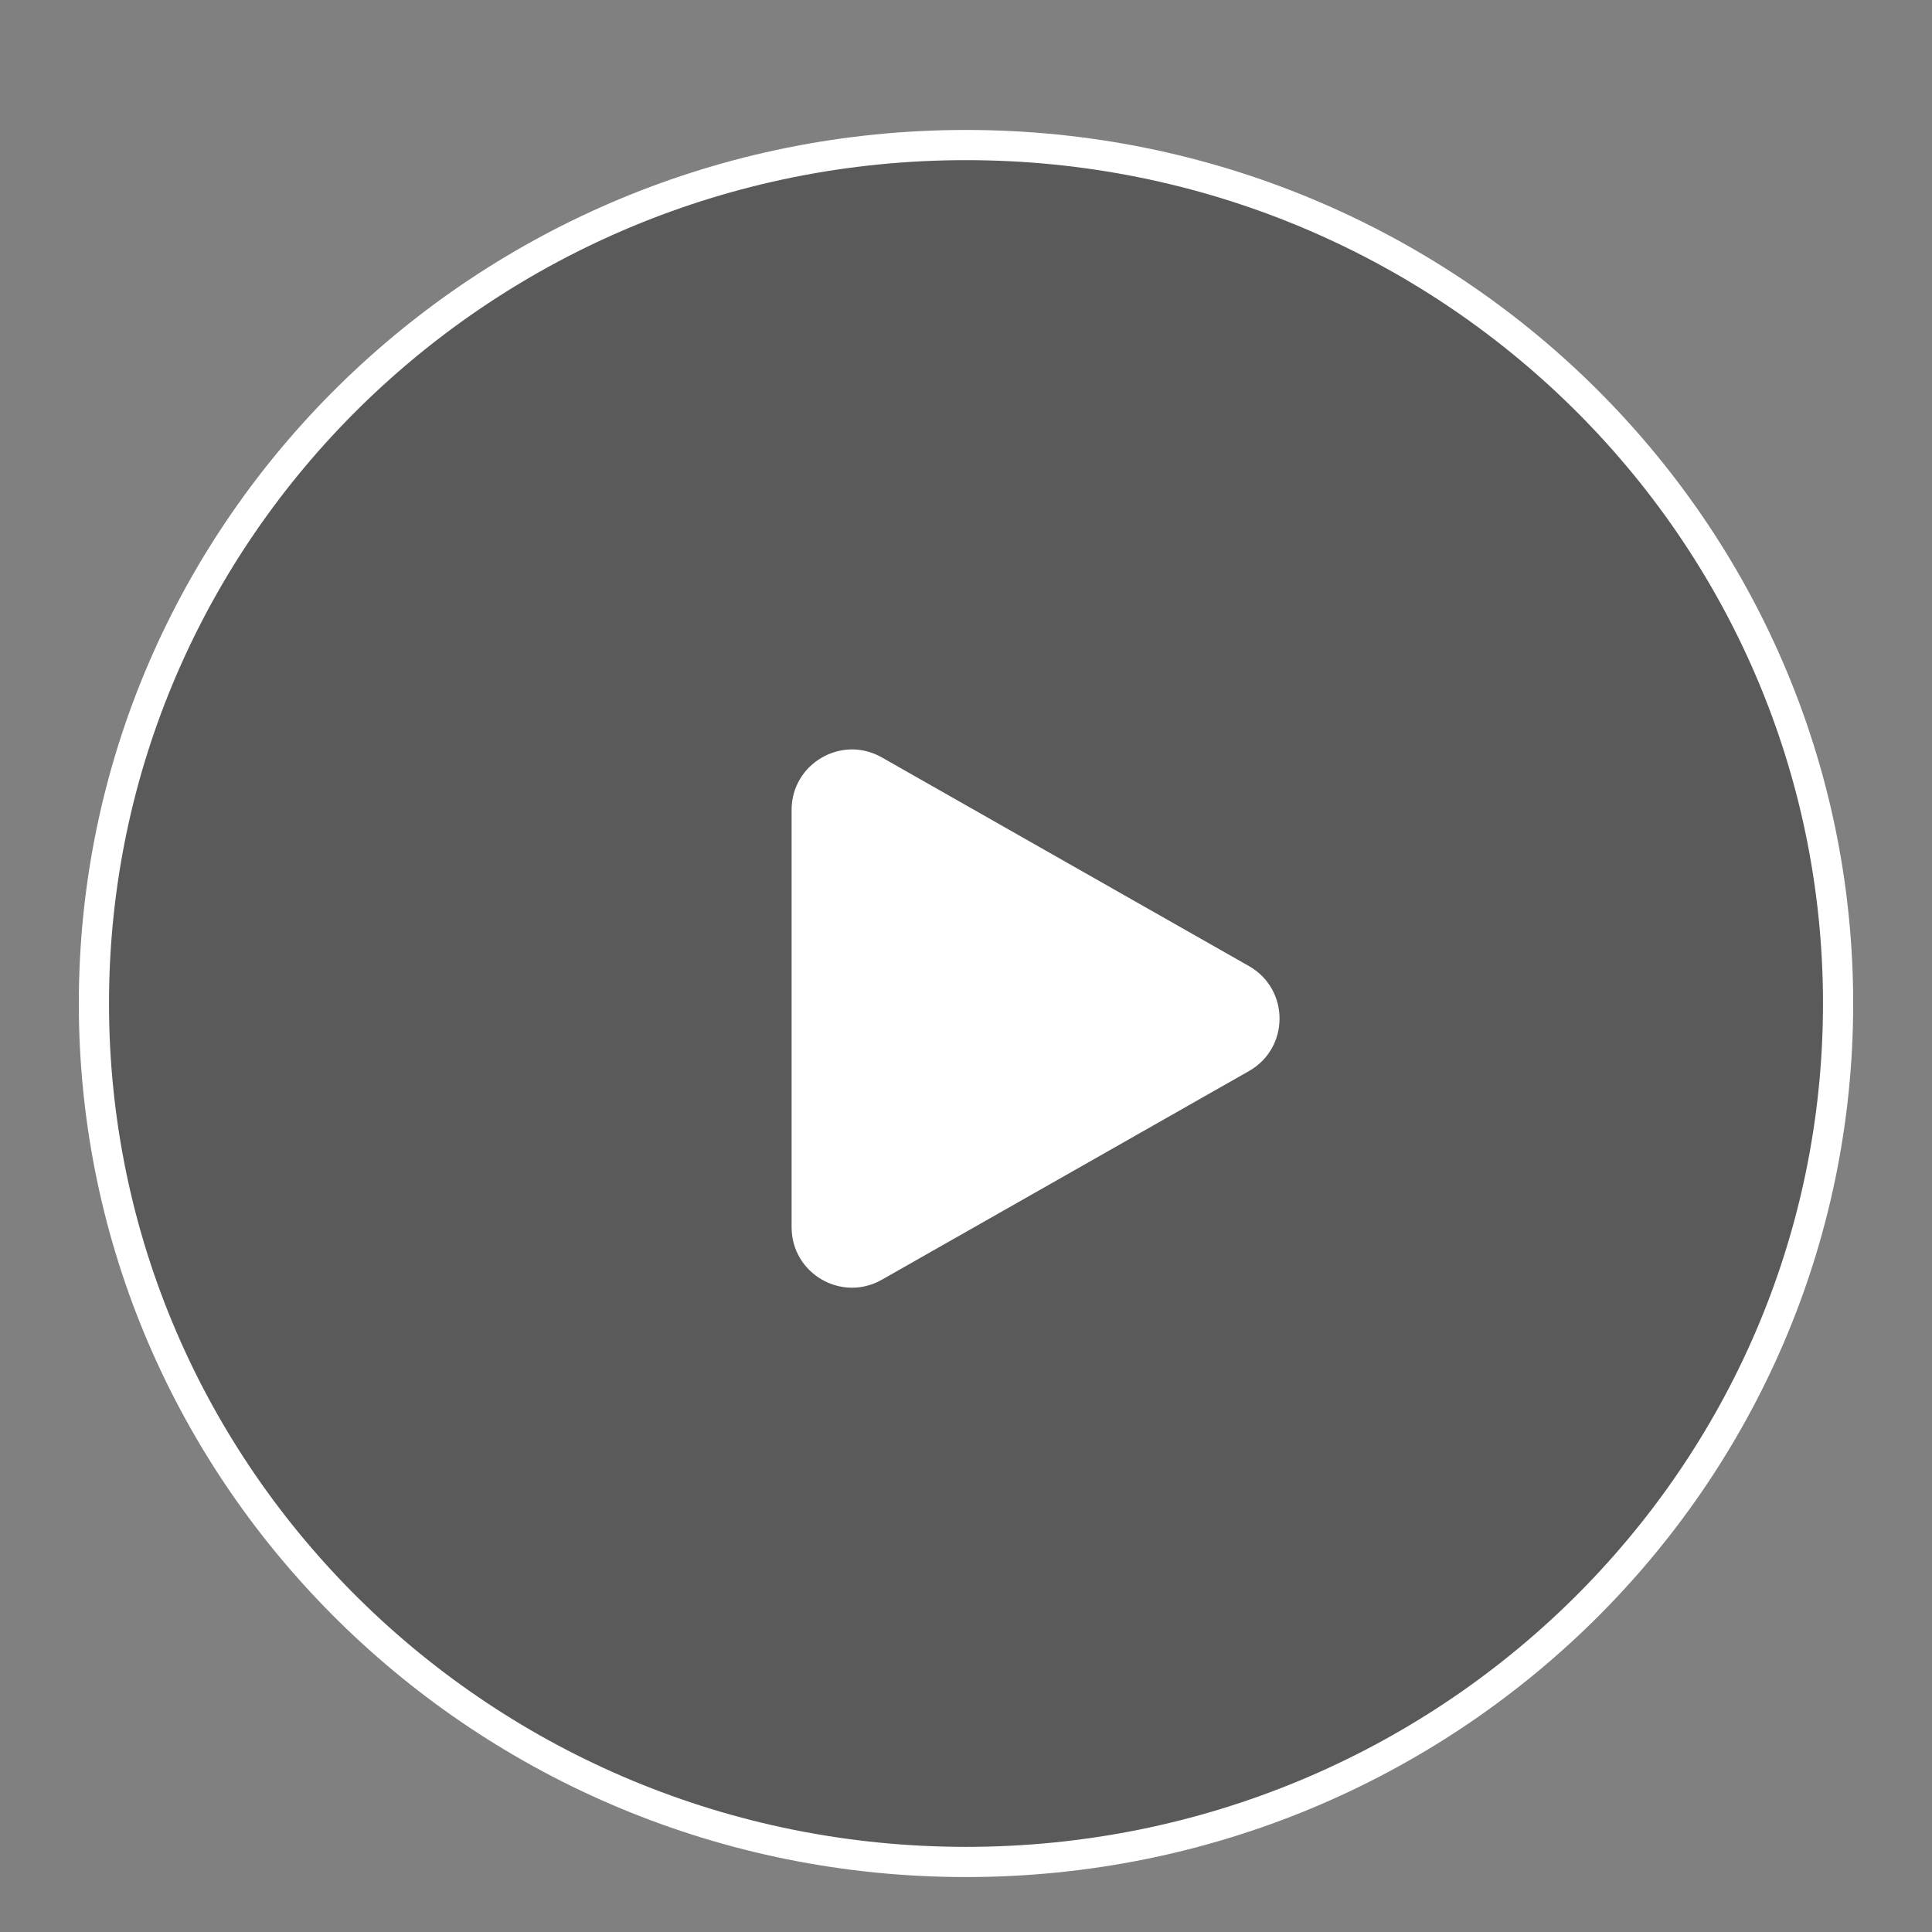 <svg width="64" height="64" viewBox="0 0 64 64" fill="none" xmlns="http://www.w3.org/2000/svg">
<rect x="0" y="0" width="64" height="64" fill="#808080" stroke="none"/>
<path d="M32 61.68C47.955 61.68 60.889 48.948 60.889 33.242C60.889 17.537 47.955 4.805 32 4.805C16.045 4.805 3.111 17.537 3.111 33.242C3.111 48.948 16.045 61.68 32 61.68Z" fill="black" fill-opacity="0.3" stroke="white" stroke-linejoin="round"/>
<path d="M26.223 33.742V26.829C26.223 25.295 27.878 24.332 29.211 25.09L35.328 28.567L41.374 32.003C42.724 32.77 42.724 34.714 41.374 35.48L35.328 38.917L29.211 42.393C27.878 43.151 26.223 42.188 26.223 40.654V33.742Z" fill="white"/>
</svg>
